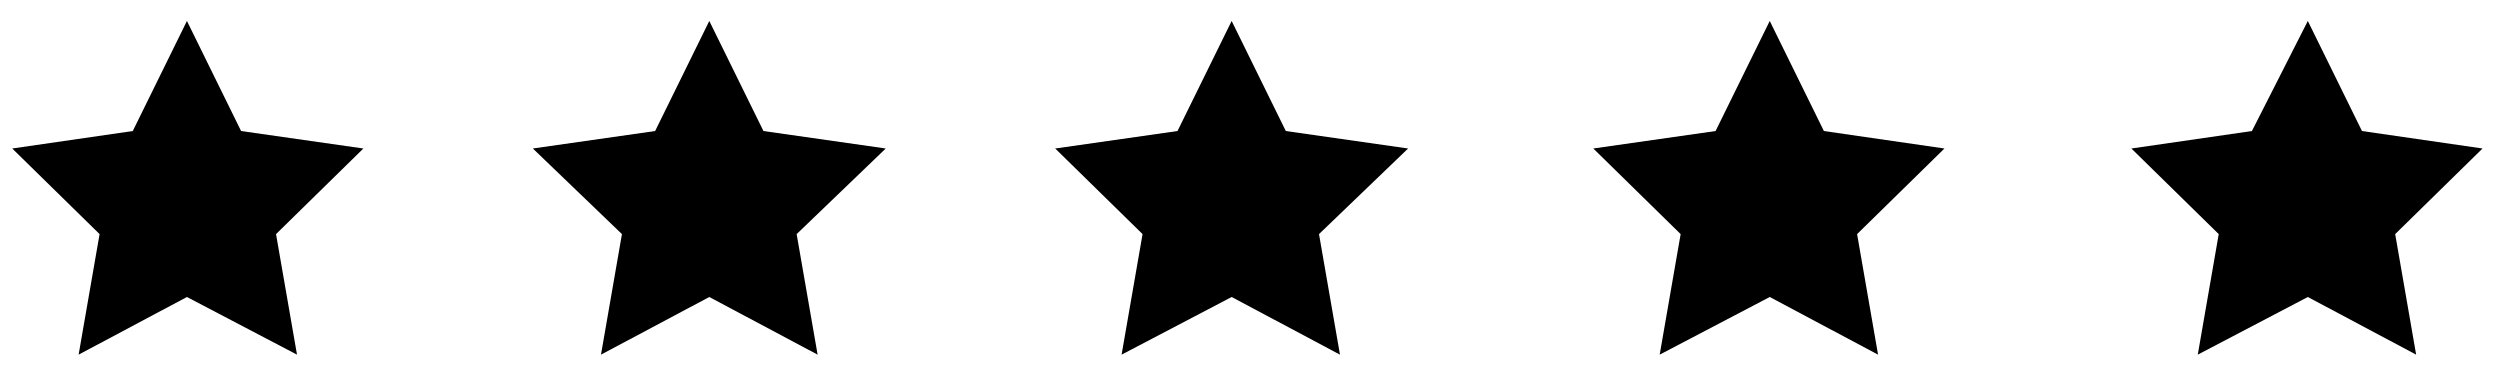 <svg xmlns="http://www.w3.org/2000/svg" xmlns:xlink="http://www.w3.org/1999/xlink" id="Capa_1" x="0px" y="0px" viewBox="0 0 143.1 21.5" style="enable-background:new 0 0 143.1 21.5;" xml:space="preserve"> <g> <polygon points="10.7,1.2 13.8,7.5 20.8,8.5 15.8,13.4 17,20.3 10.7,17 4.5,20.3 5.7,13.4 0.7,8.5 7.6,7.5 "></polygon> <polygon points="40.6,1.2 43.7,7.5 50.7,8.5 45.6,13.4 46.8,20.3 40.6,17 34.4,20.3 35.6,13.4 30.5,8.5 37.5,7.5 "></polygon> <polygon points="70.5,1.2 73.6,7.5 80.6,8.5 75.5,13.4 76.7,20.3 70.5,17 64.2,20.3 65.4,13.4 60.4,8.5 67.4,7.5 "></polygon> <polygon points="101.3,1.2 104.4,7.5 111.3,8.5 106.3,13.4 107.5,20.3 101.3,17 95,20.3 96.2,13.4 91.2,8.5 98.2,7.5 "></polygon> <polygon points="132.1,1.2 135.2,7.5 142.1,8.5 137.1,13.4 138.3,20.3 132.1,17 125.8,20.3 127,13.4 122,8.5 128.9,7.5 "></polygon> </g> </svg>